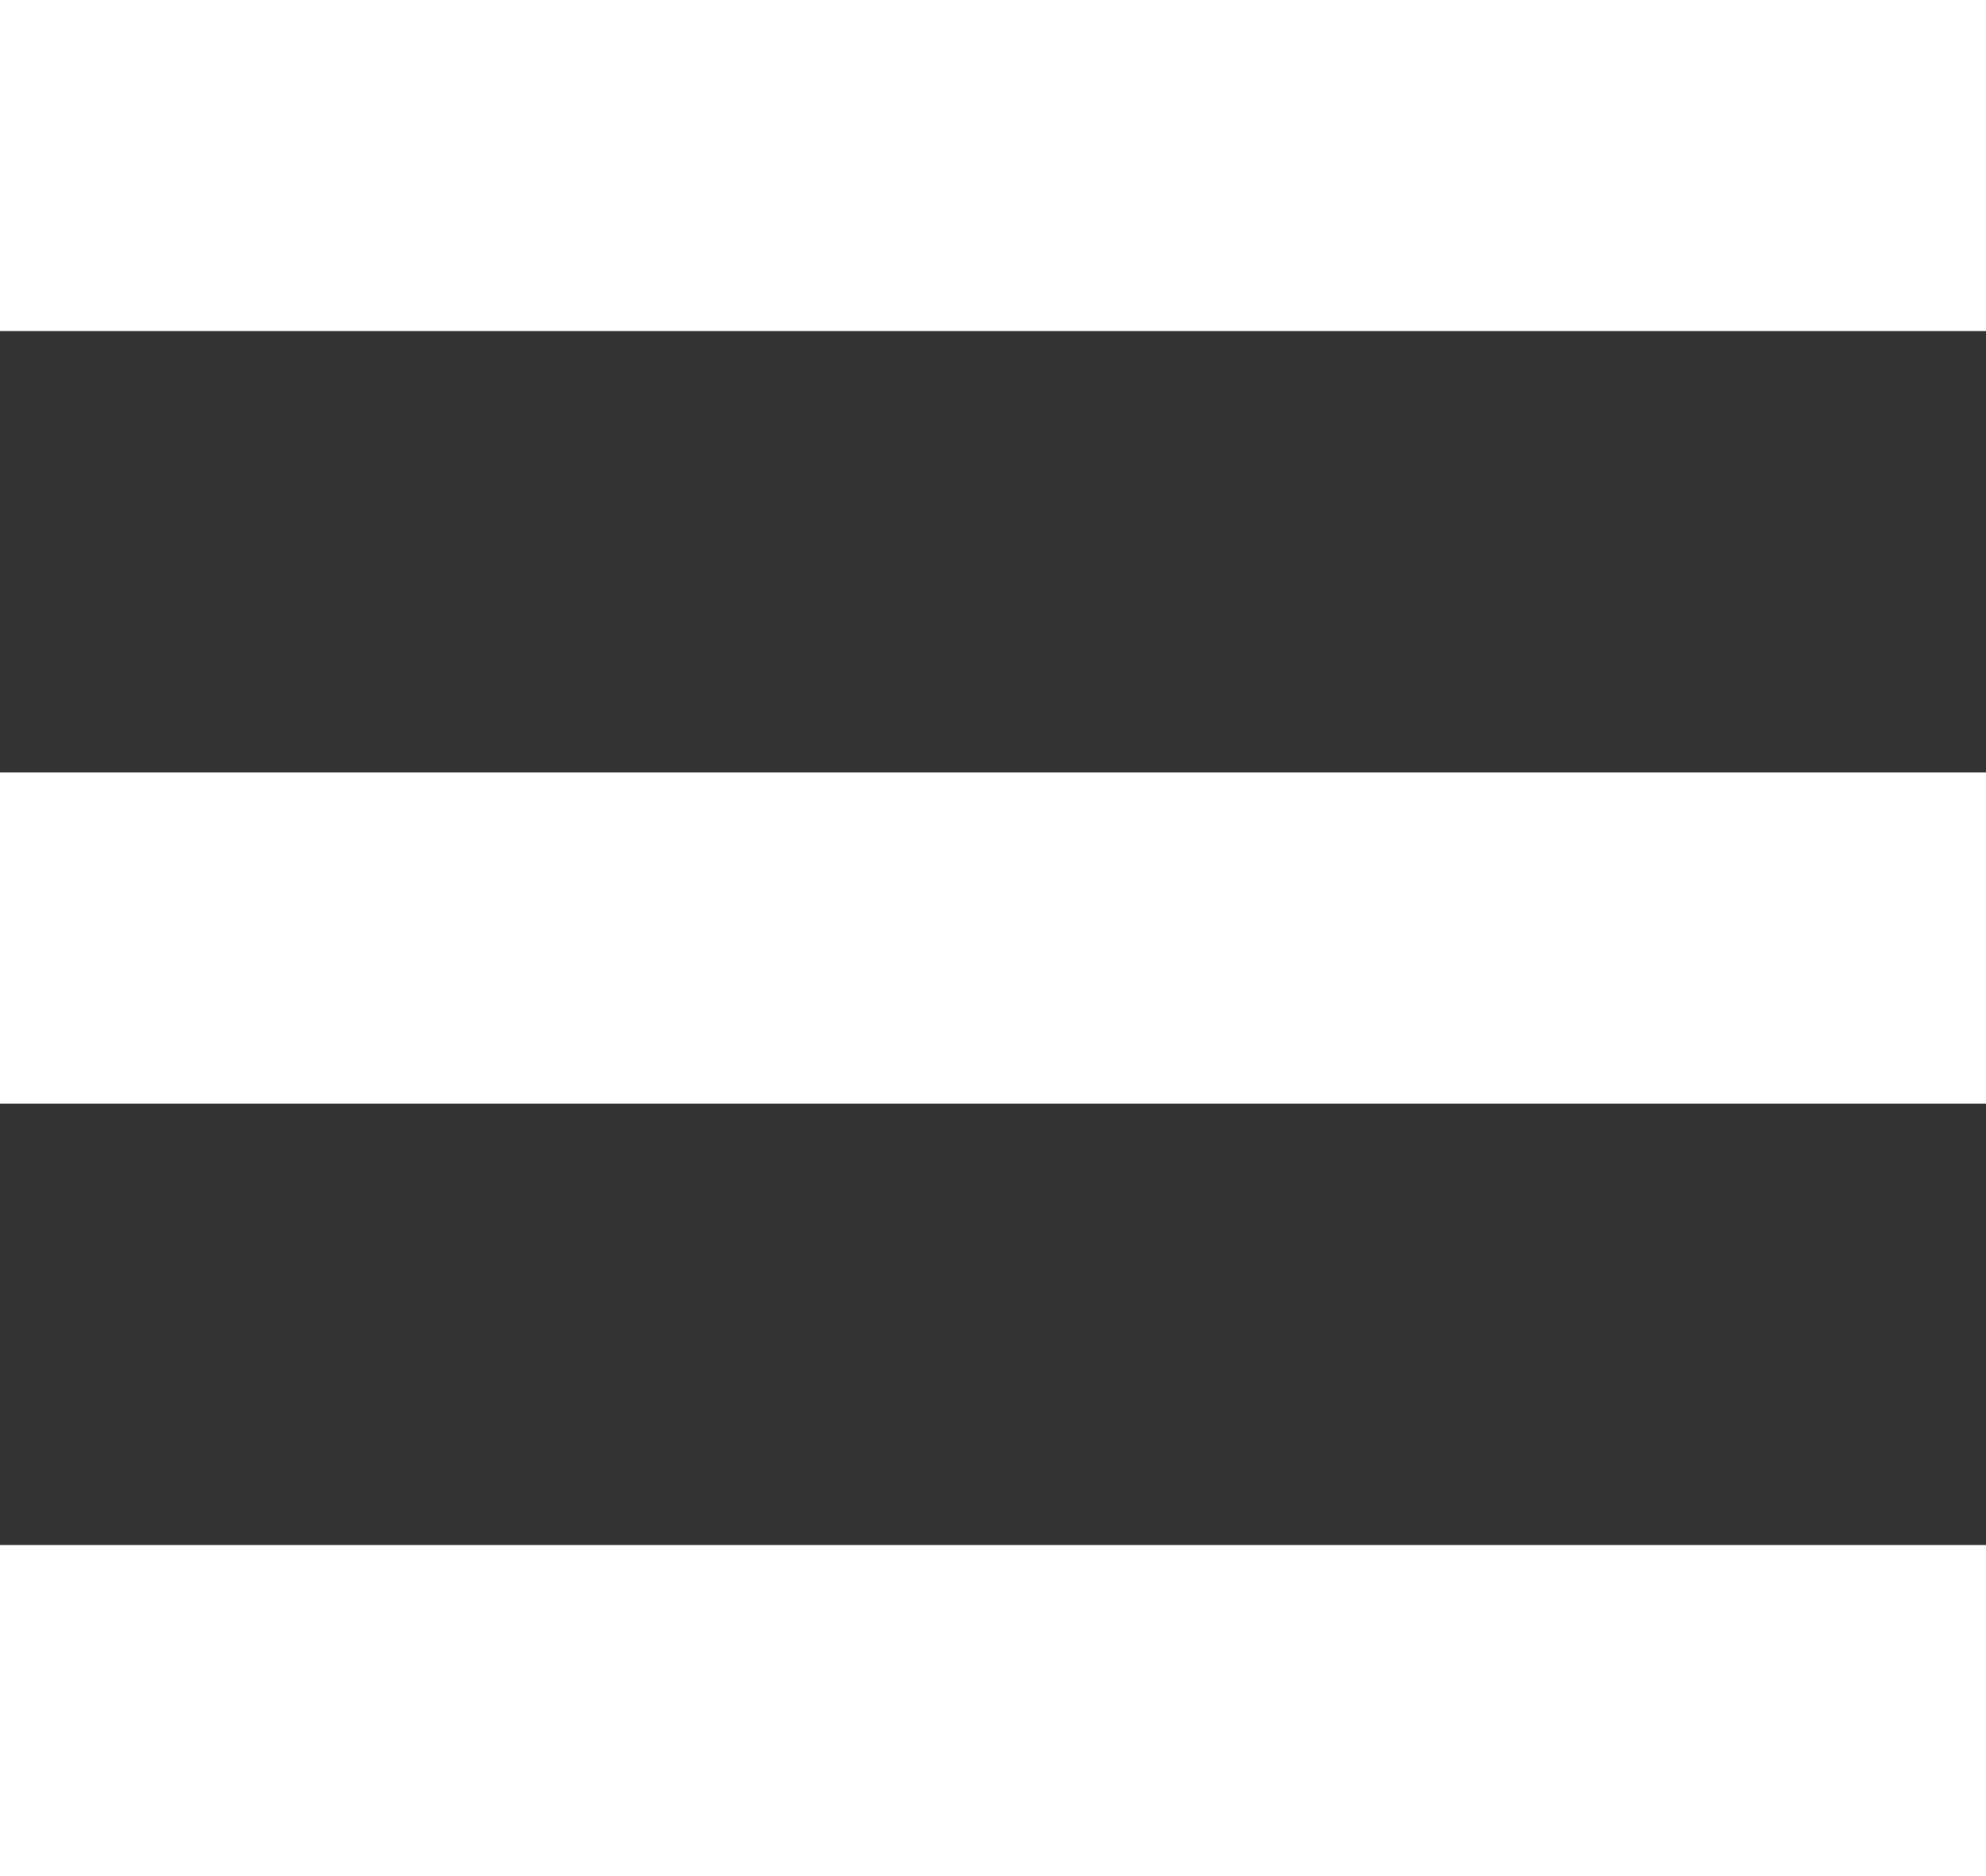 <svg xmlns="http://www.w3.org/2000/svg" width="18" height="17" viewBox="0 0 18 17"><rect x="0" y="0" width="18" height="17" fill="#333333" stroke="none"/><g transform="translate(-328 -706)"><rect width="18" height="3" transform="translate(328 706)" fill="#fff"/><rect width="18" height="3" transform="translate(328 713)" fill="#fff"/><rect width="18" height="3" transform="translate(328 720)" fill="#fff"/></g></svg>
